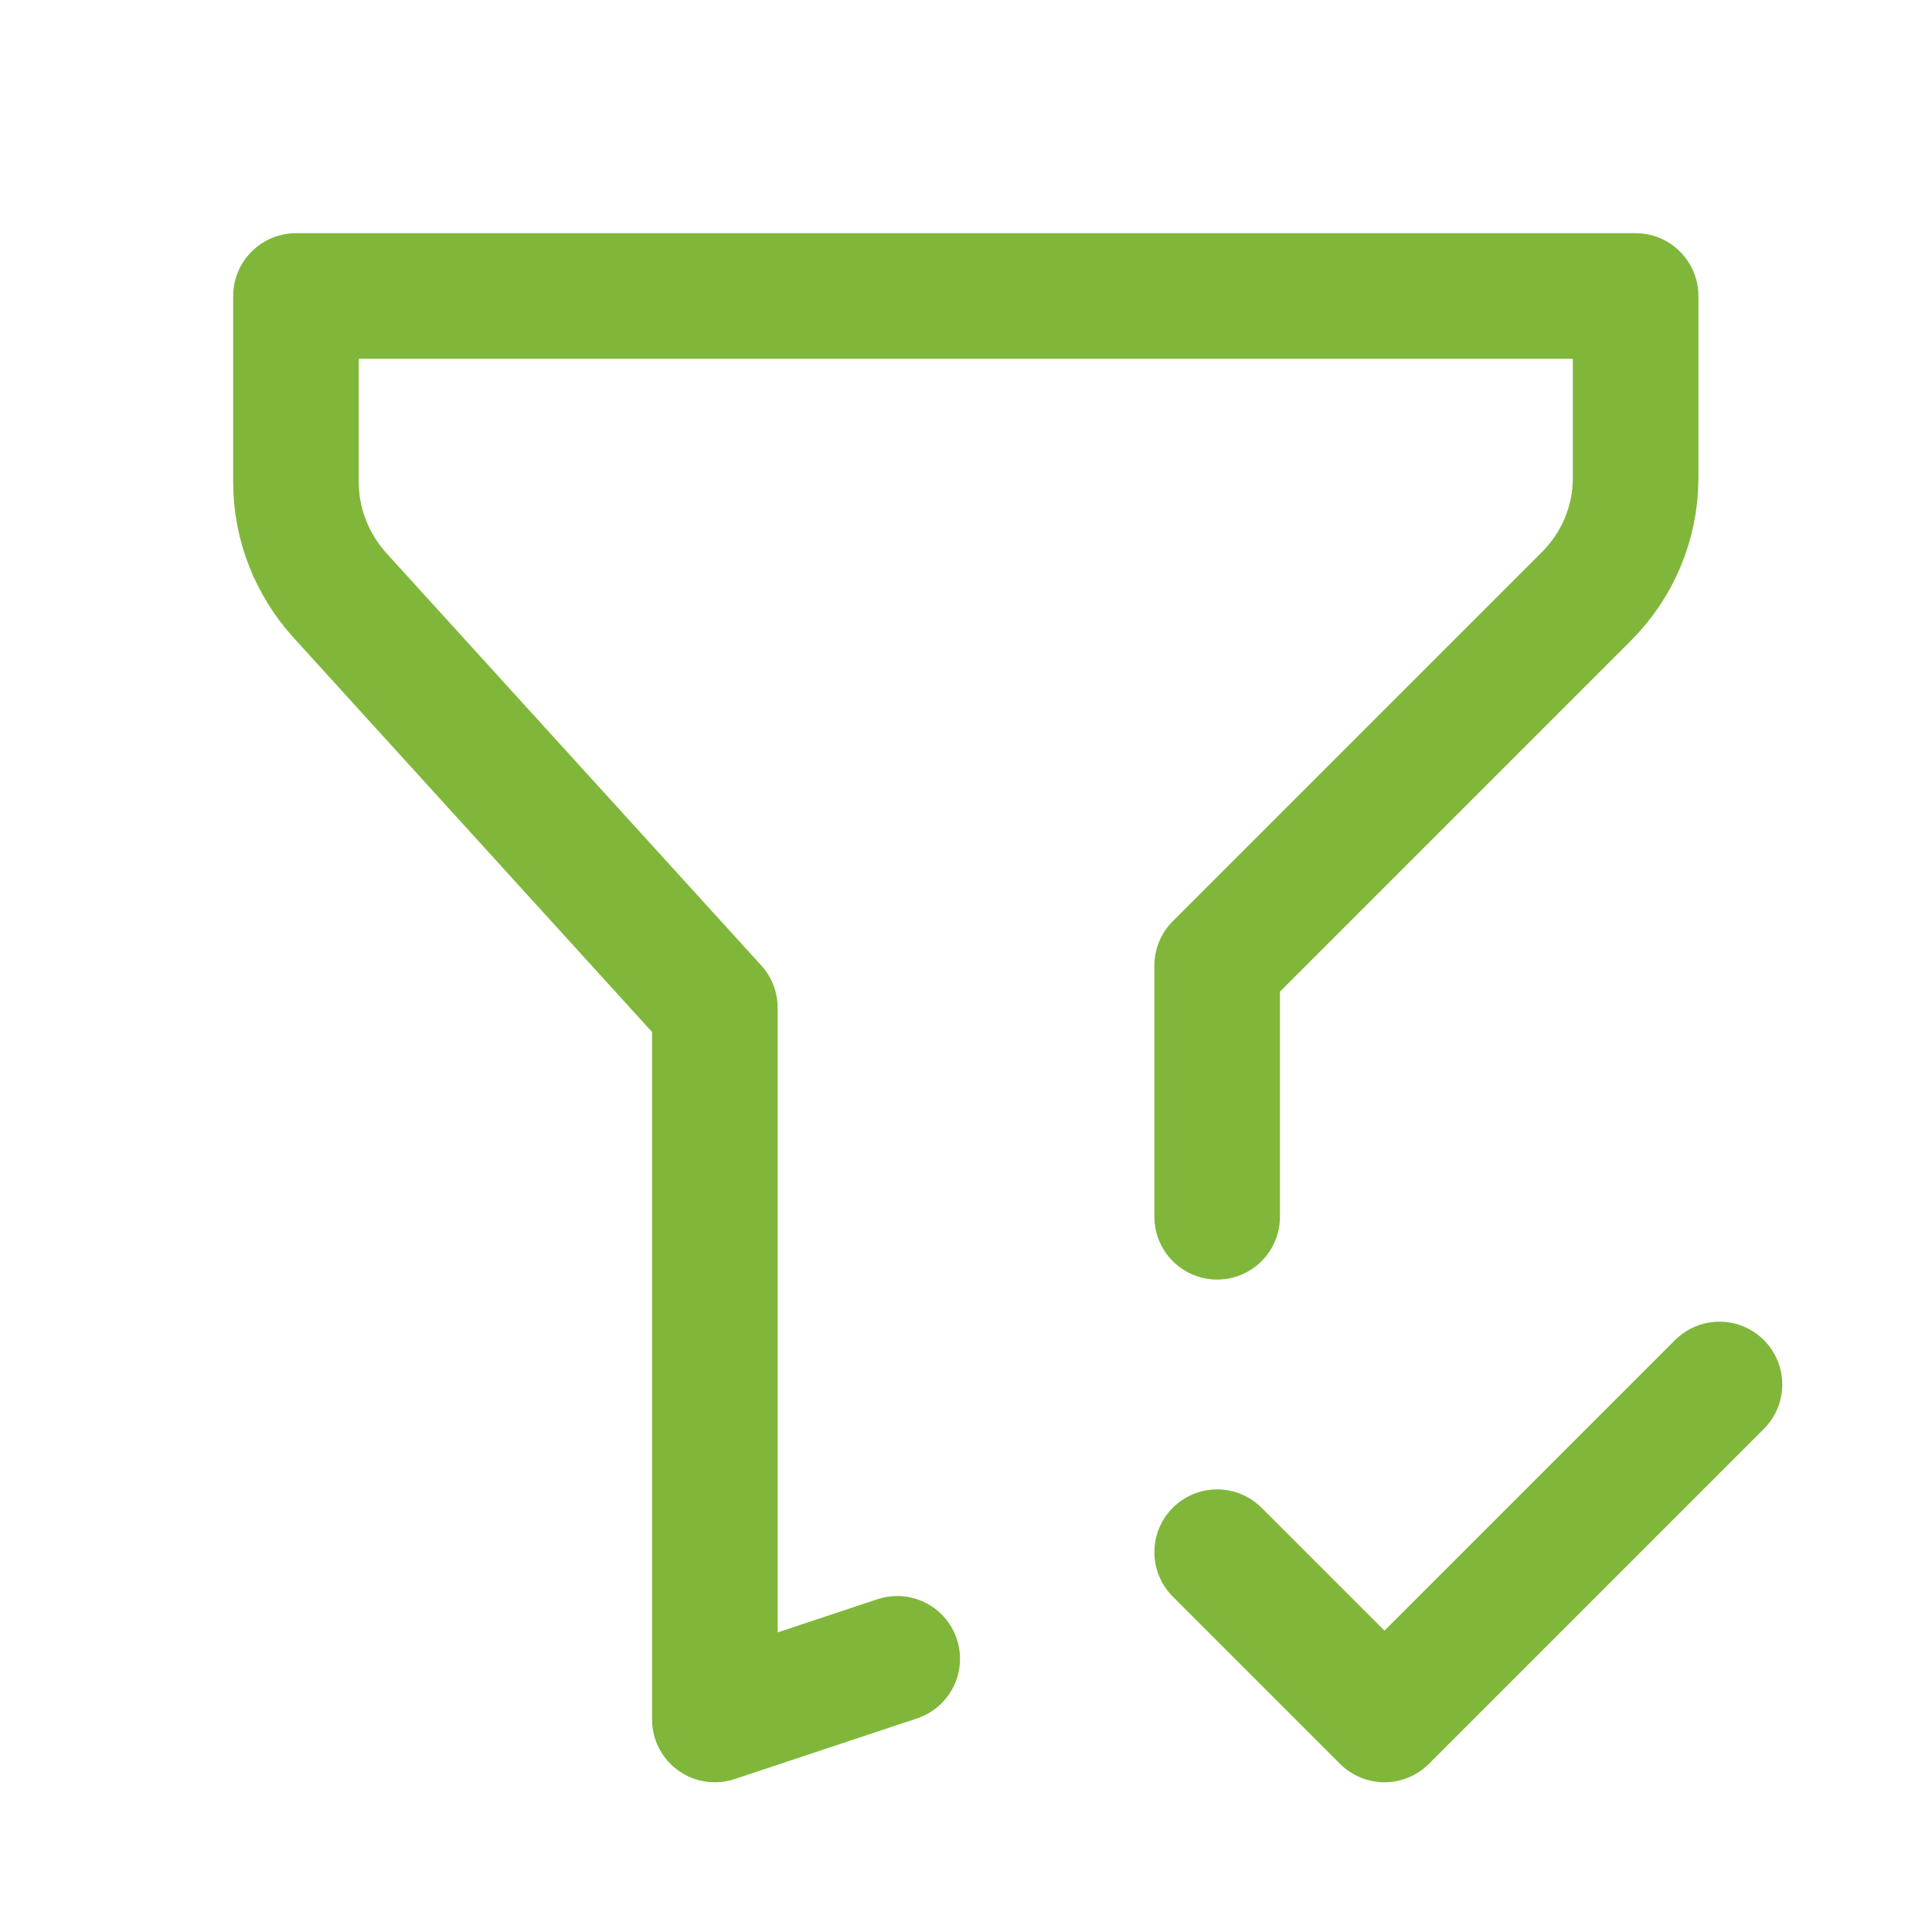 <?xml version="1.0" encoding="UTF-8"?>
<svg xmlns="http://www.w3.org/2000/svg" id="a" data-name="Layer 1" width="720" height="720" viewBox="0 0 50 50">
  <defs>
    <style>
      .b {
        stroke-width: 0px;
      }

      .b, .c {
        fill: none;
      }

      .c {
        stroke: #80b73a;
        stroke-linecap: round;
        stroke-linejoin: round;
        stroke-width: 3.25px;
      }
    </style>
  </defs>
  <path class="b" d="M-1-1h52v52H-1V-1Z"/>
  <path class="c" d="M23.22,42.93l-4.72,1.57v-18.42l-9.71-10.68c-.72-.8-1.13-1.84-1.13-2.91v-4.83h34.67v4.71c0,1.15-.46,2.25-1.27,3.06l-9.56,9.56v6.5"/>
  <path class="c" d="M31.5,40.17l4.33,4.33,8.67-8.67"/>
</svg>
